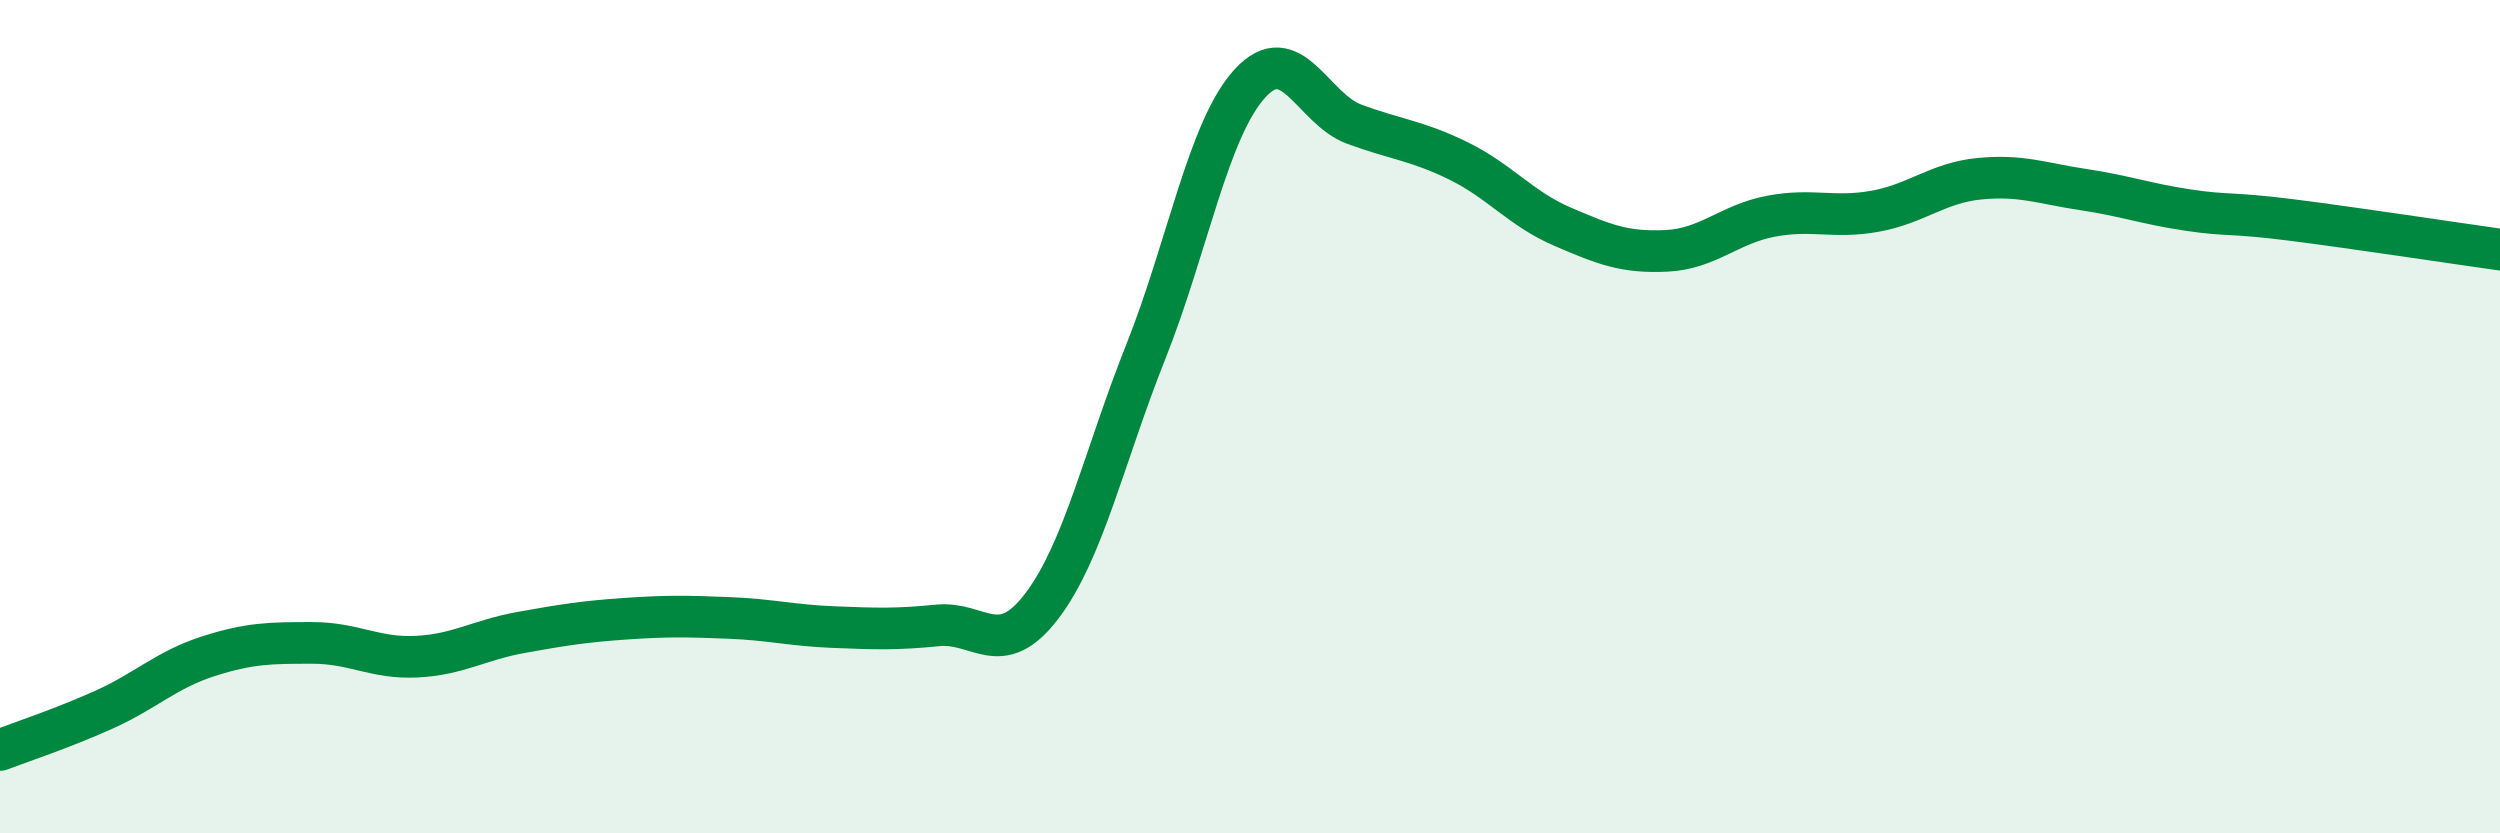 
    <svg width="60" height="20" viewBox="0 0 60 20" xmlns="http://www.w3.org/2000/svg">
      <path
        d="M 0,18 C 0.5,17.81 1.5,17.48 2.5,17.03 C 3.5,16.58 4,16.07 5,15.75 C 6,15.43 6.5,15.43 7.5,15.43 C 8.5,15.43 9,15.81 10,15.76 C 11,15.71 11.5,15.36 12.5,15.18 C 13.5,15 14,14.92 15,14.85 C 16,14.78 16.5,14.79 17.5,14.83 C 18.5,14.87 19,15.01 20,15.05 C 21,15.09 21.5,15.11 22.5,15.01 C 23.5,14.91 24,15.86 25,14.55 C 26,13.24 26.5,10.95 27.5,8.44 C 28.5,5.93 29,3.09 30,2 C 31,0.91 31.5,2.61 32.5,2.98 C 33.5,3.35 34,3.37 35,3.86 C 36,4.35 36.5,5.01 37.5,5.44 C 38.5,5.87 39,6.07 40,6.02 C 41,5.97 41.5,5.38 42.5,5.19 C 43.5,5 44,5.25 45,5.07 C 46,4.89 46.5,4.39 47.5,4.29 C 48.5,4.19 49,4.4 50,4.55 C 51,4.7 51.5,4.89 52.5,5.04 C 53.5,5.19 53.5,5.09 55,5.28 C 56.5,5.47 59,5.85 60,5.99L60 20L0 20Z"
        fill="#008740"
        opacity="0.1"
        stroke-linecap="round"
        stroke-linejoin="round"
      />
      <path
        d="M 0,18 C 0.5,17.81 1.5,17.48 2.5,17.03 C 3.5,16.58 4,16.07 5,15.75 C 6,15.43 6.5,15.43 7.5,15.43 C 8.5,15.43 9,15.81 10,15.76 C 11,15.71 11.5,15.36 12.5,15.18 C 13.5,15 14,14.92 15,14.85 C 16,14.78 16.5,14.79 17.5,14.83 C 18.5,14.87 19,15.01 20,15.05 C 21,15.09 21.5,15.11 22.5,15.01 C 23.5,14.91 24,15.86 25,14.55 C 26,13.24 26.5,10.95 27.5,8.44 C 28.5,5.93 29,3.09 30,2 C 31,0.91 31.5,2.61 32.5,2.98 C 33.5,3.35 34,3.37 35,3.86 C 36,4.35 36.5,5.01 37.5,5.44 C 38.5,5.87 39,6.07 40,6.02 C 41,5.97 41.5,5.38 42.5,5.19 C 43.5,5 44,5.25 45,5.07 C 46,4.89 46.5,4.39 47.5,4.29 C 48.5,4.19 49,4.4 50,4.55 C 51,4.7 51.5,4.89 52.5,5.04 C 53.5,5.19 53.5,5.09 55,5.28 C 56.5,5.47 59,5.85 60,5.99"
        stroke="#008740"
        stroke-width="1"
        fill="none"
        stroke-linecap="round"
        stroke-linejoin="round"
      />
    </svg>
  